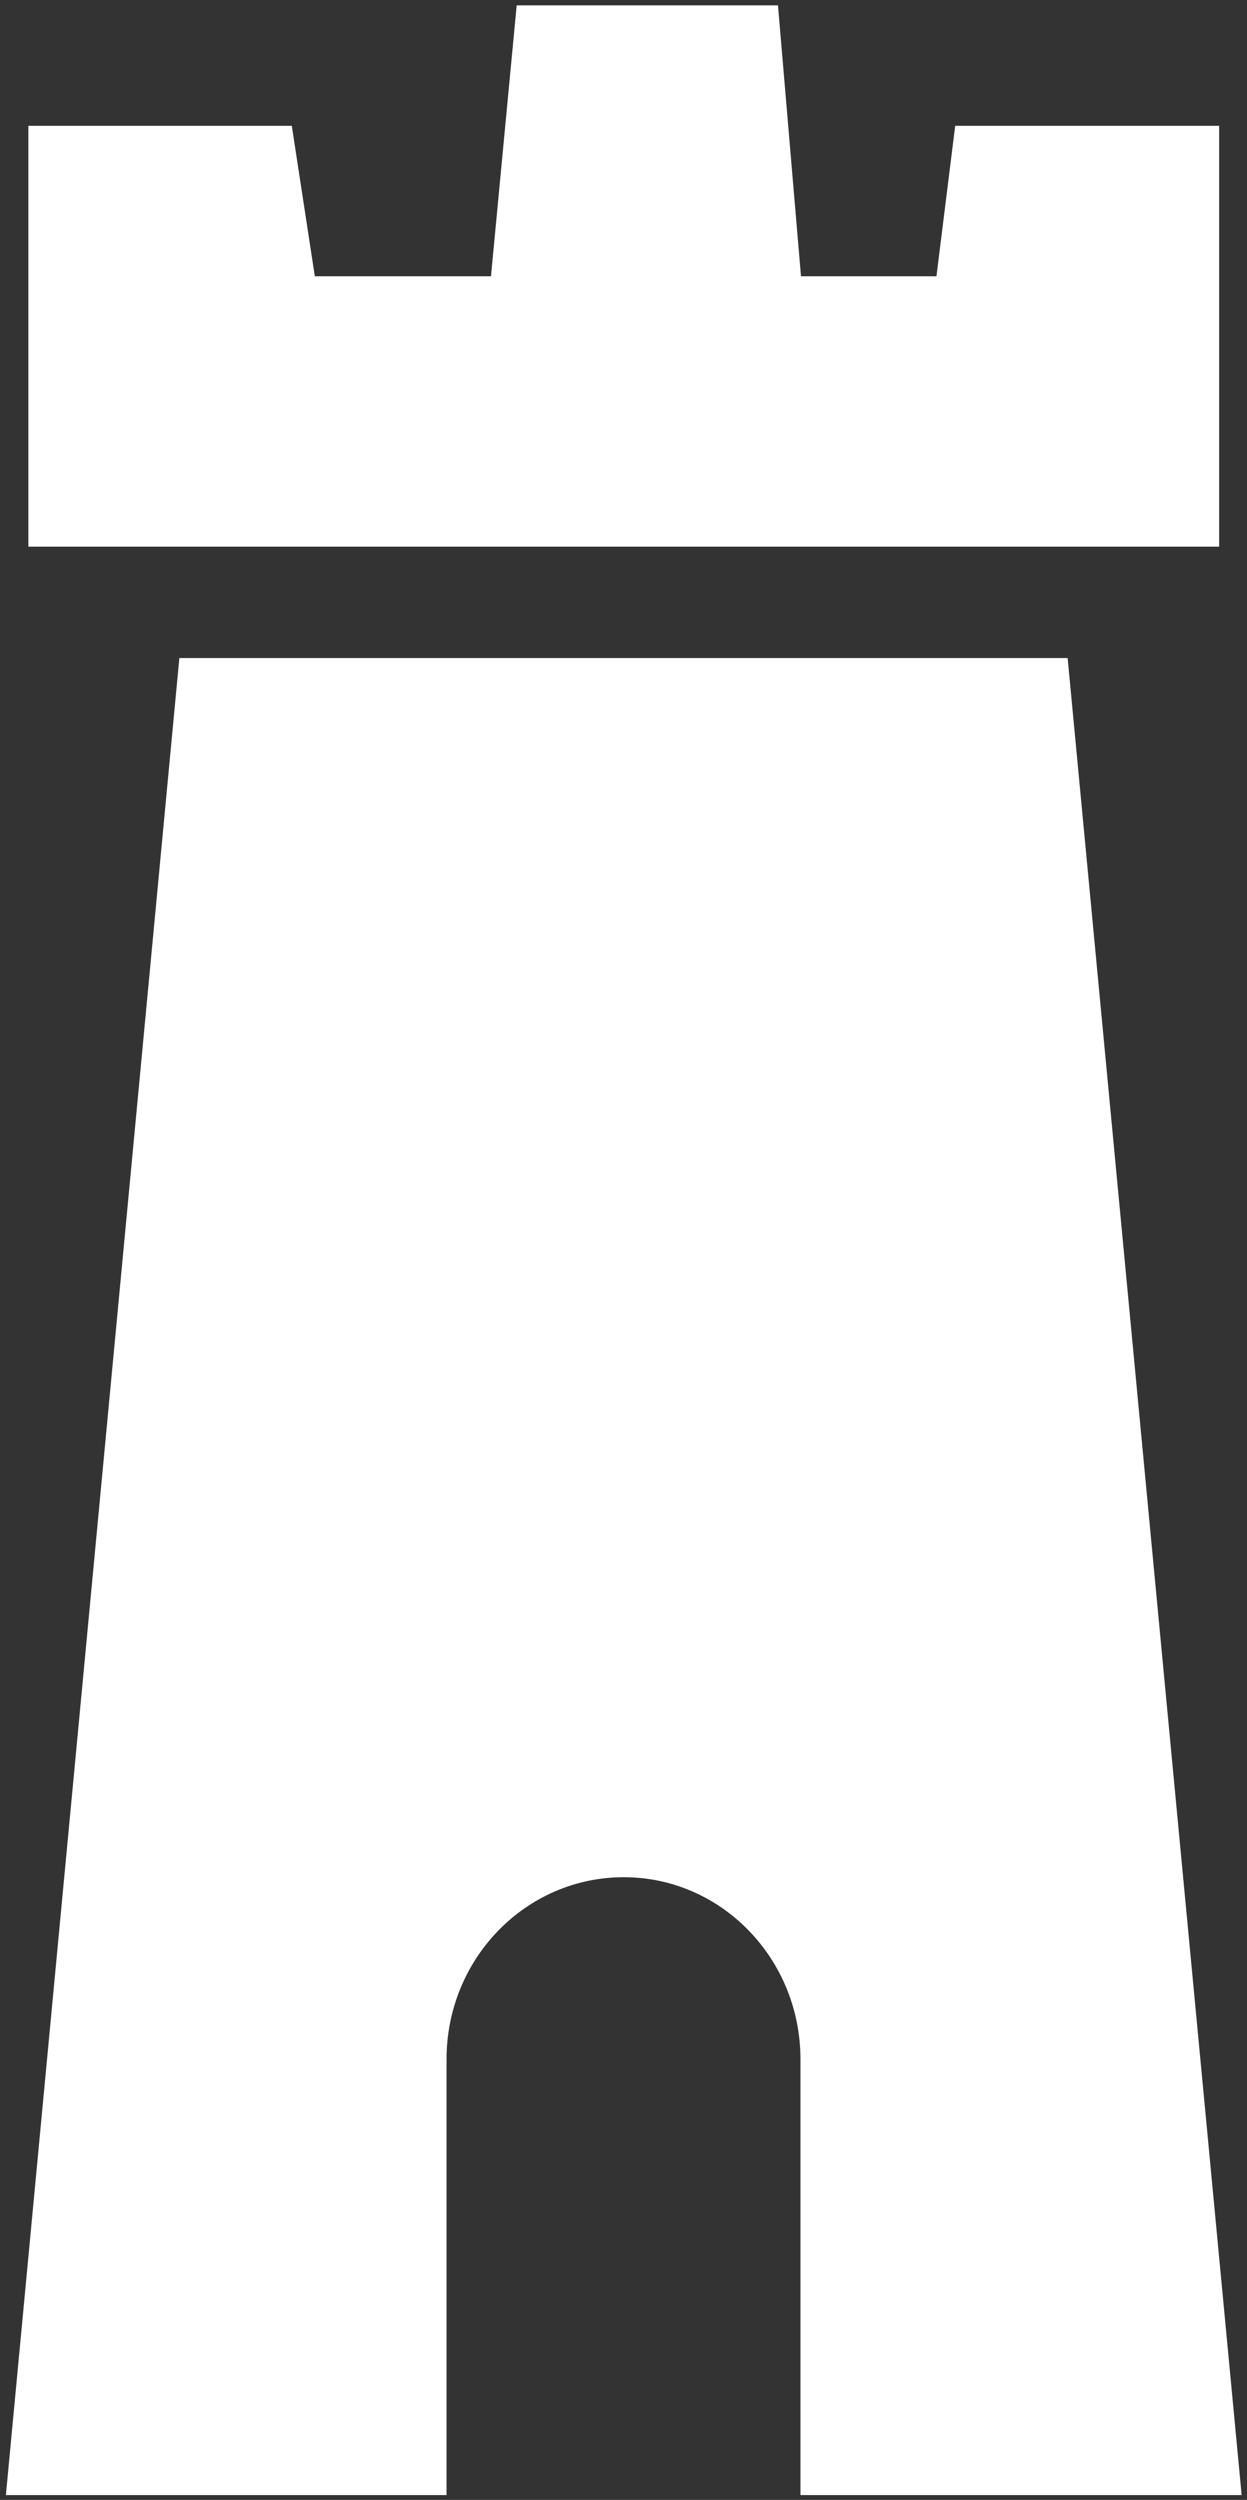 <?xml version="1.0" encoding="utf-8"?>
<!-- Generator: Adobe Illustrator 26.0.1, SVG Export Plug-In . SVG Version: 6.00 Build 0)  -->
<svg version="1.1" id="Layer_1" xmlns="http://www.w3.org/2000/svg" xmlns:xlink="http://www.w3.org/1999/xlink" x="0px" y="0px"
	 viewBox="0 0 232.9 466.9" style="enable-background:new 0 0 232.9 466.9;" xml:space="preserve">
<rect x="0" y="0" width="232.9" height="466.9" fill="#333333" stroke="none"/>
<style type="text/css">
	.st0{fill-rule:evenodd;clip-rule:evenodd;fill:#FFFFFF;}
</style>
<path class="st0" d="M5.3,51.6V23.5h49.2l4.3,28.1h32.9L96.5,1h48.8l4.3,50.6h25.3l3.5-28.1h49.3v28.1v50.5H5.3V51.6z M199.4,122.9
	l32.5,343.1h-82.4v-81.4c0-18.8-14.8-34-33-34c-18.3,0-33.1,15.2-33.1,34v81.4H1.1l32.4-343.1H199.4z"/>
</svg>
